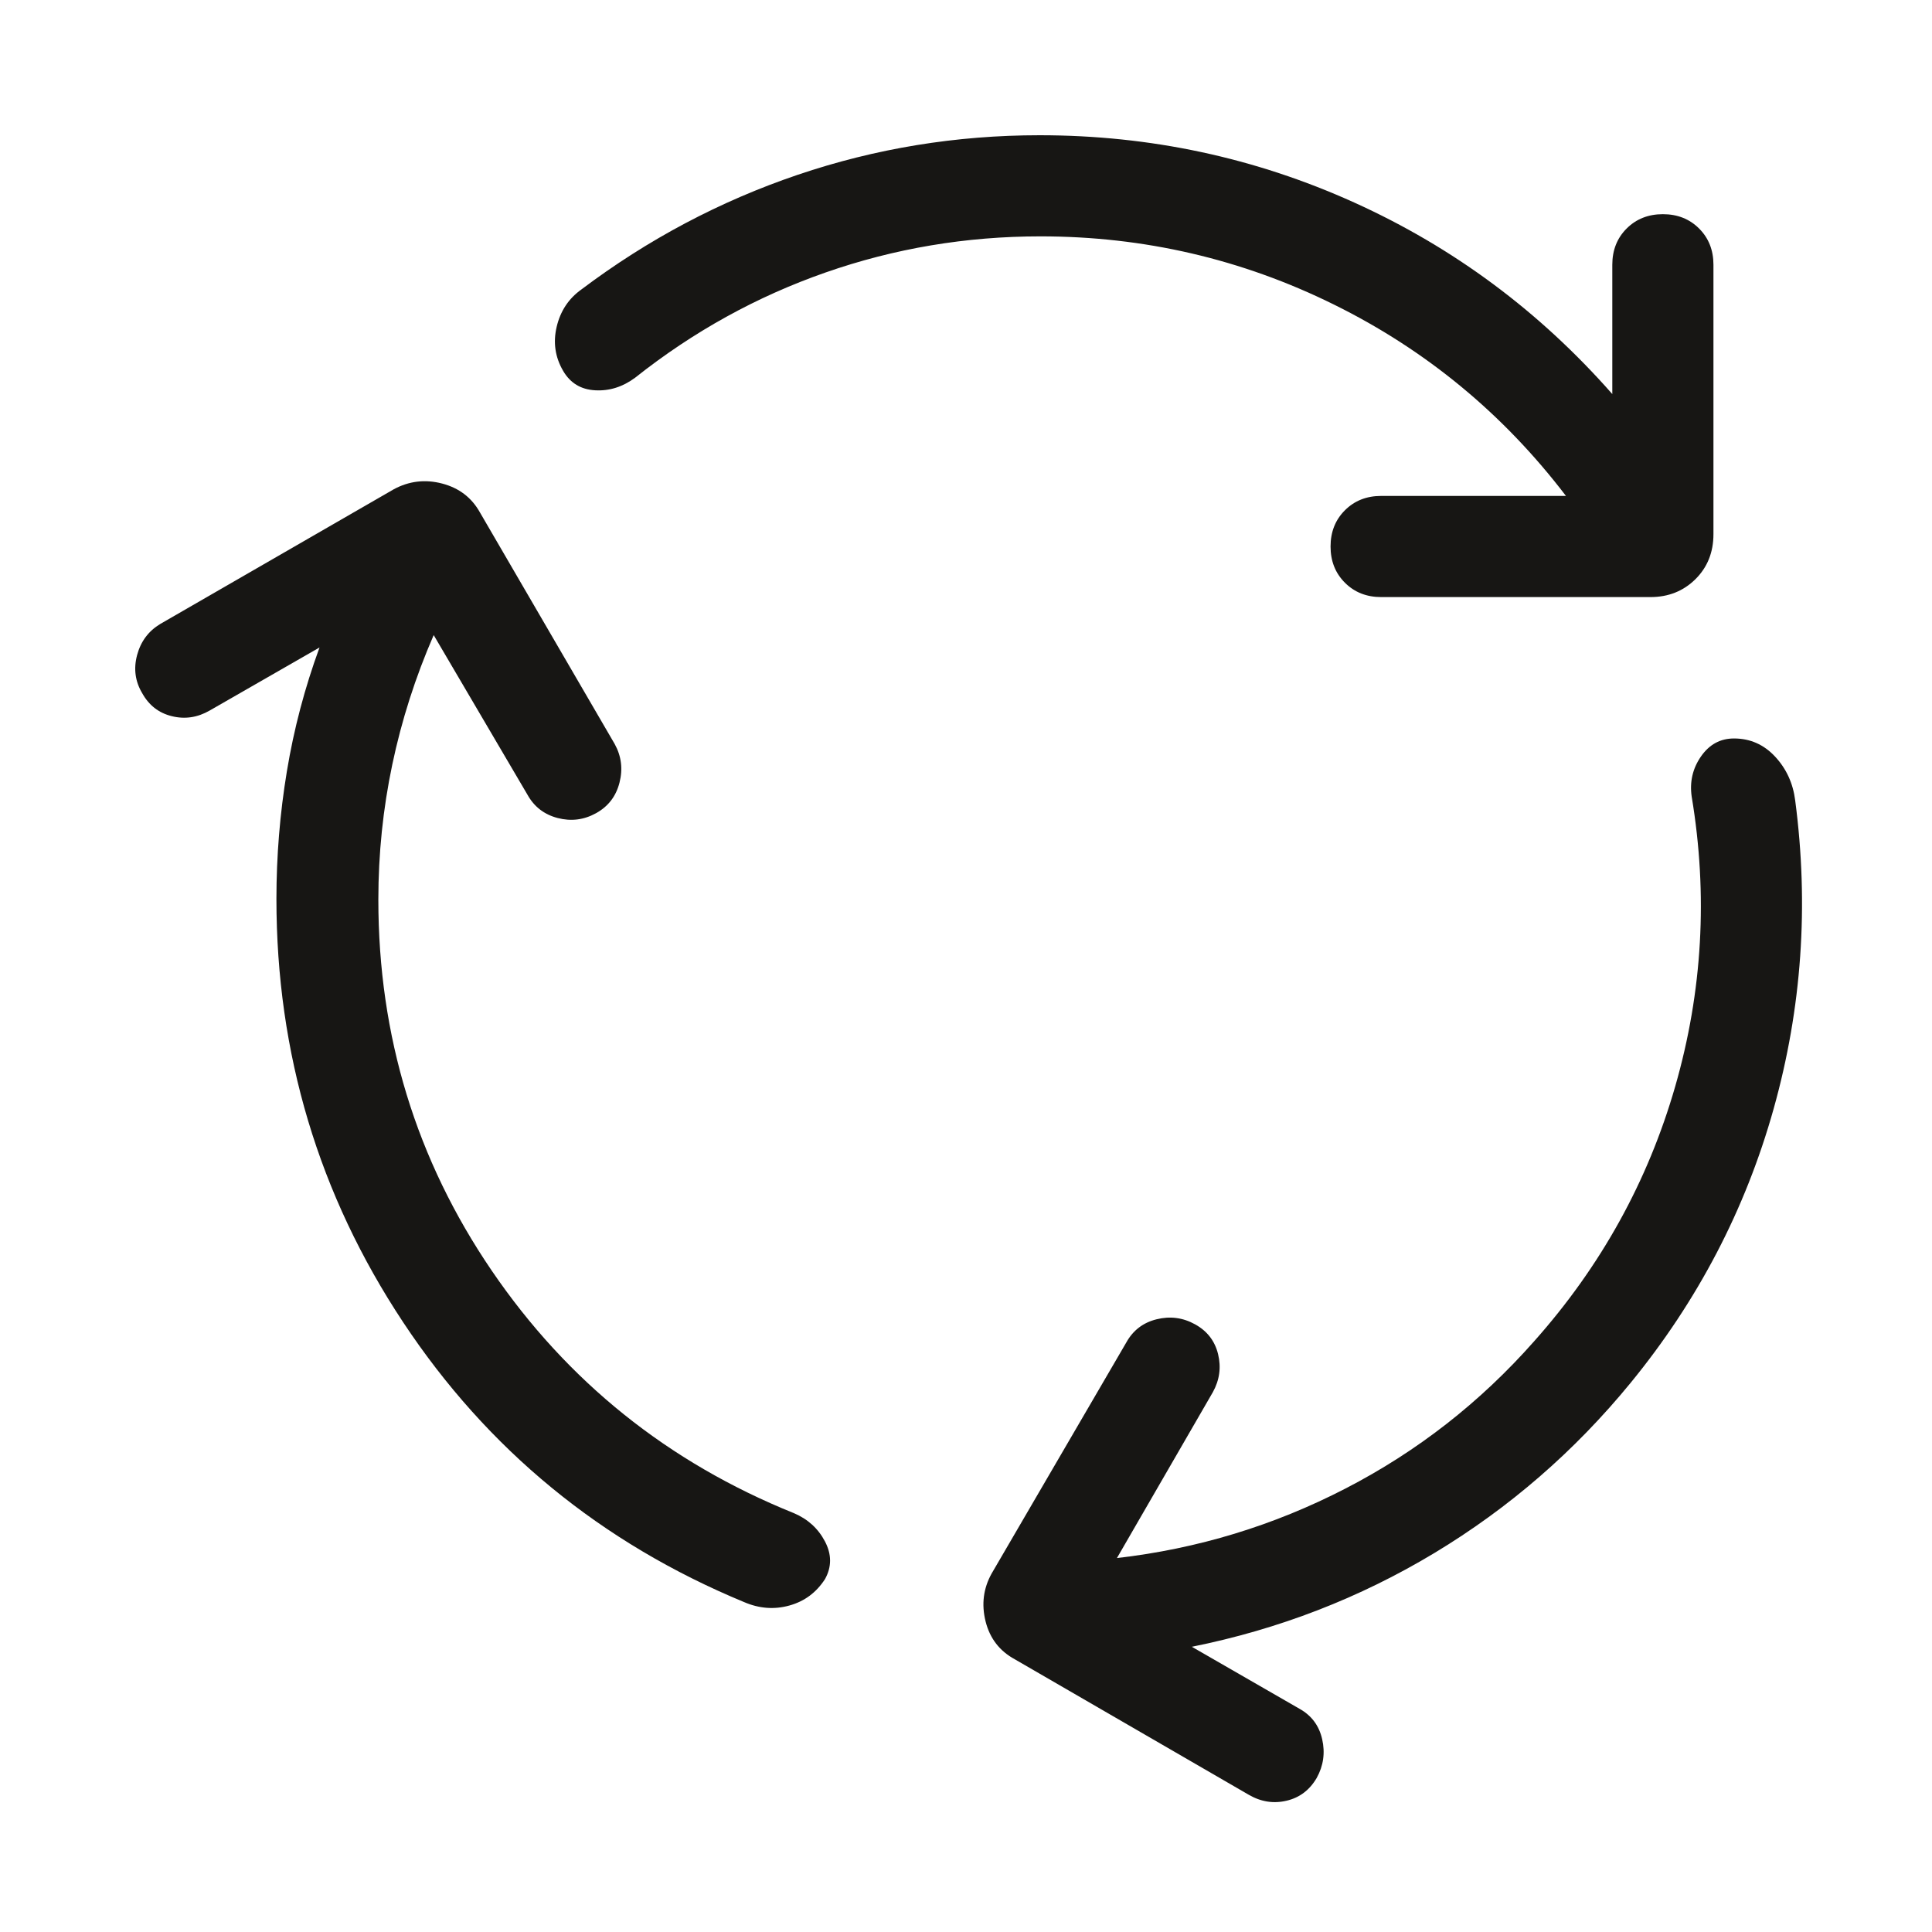 <svg width="65" height="65" viewBox="0 0 65 65" fill="none" xmlns="http://www.w3.org/2000/svg">
<mask id="mask0_1973_31092" style="mask-type:alpha" maskUnits="userSpaceOnUse" x="0" y="0" width="65" height="65">
<rect width="65" height="65" fill="#D9D9D9"/>
</mask>
<g mask="url(#mask0_1973_31092)">
<path d="M12.729 30.267C12.729 34.856 14 39.016 16.543 42.748C19.086 46.479 22.475 49.2 26.711 50.909C27.179 51.108 27.527 51.425 27.755 51.86C27.983 52.294 27.984 52.715 27.758 53.124C27.466 53.578 27.066 53.876 26.557 54.016C26.048 54.158 25.539 54.118 25.031 53.899C20.223 51.908 16.399 48.768 13.56 44.48C10.72 40.191 9.3 35.444 9.3 30.241C9.3 28.8 9.417 27.369 9.652 25.948C9.887 24.527 10.253 23.139 10.75 21.784L7.053 23.906C6.644 24.141 6.221 24.204 5.781 24.095C5.342 23.988 5.01 23.729 4.784 23.321C4.547 22.924 4.49 22.496 4.613 22.037C4.737 21.578 4.997 21.23 5.393 20.992L13.248 16.461C13.76 16.184 14.303 16.119 14.874 16.268C15.446 16.418 15.871 16.743 16.149 17.244L20.68 25.03C20.906 25.439 20.96 25.873 20.842 26.332C20.725 26.791 20.462 27.133 20.053 27.359C19.644 27.585 19.214 27.639 18.761 27.521C18.308 27.403 17.968 27.14 17.743 26.732L14.591 21.367C13.976 22.782 13.511 24.233 13.198 25.722C12.885 27.212 12.729 28.726 12.729 30.267ZM35.003 7.952C32.503 7.952 30.094 8.357 27.776 9.167C25.459 9.976 23.323 11.157 21.369 12.707C20.951 13.017 20.503 13.158 20.023 13.131C19.543 13.105 19.185 12.887 18.947 12.479C18.676 12.016 18.604 11.52 18.729 10.992C18.854 10.465 19.13 10.047 19.557 9.741C21.793 8.056 24.22 6.769 26.838 5.881C29.456 4.994 32.169 4.55 34.977 4.55C38.697 4.55 42.225 5.305 45.562 6.814C48.899 8.323 51.793 10.471 54.244 13.258V8.907C54.244 8.416 54.405 8.01 54.727 7.688C55.049 7.367 55.455 7.206 55.946 7.206C56.436 7.206 56.843 7.367 57.164 7.688C57.486 8.01 57.647 8.416 57.647 8.907V17.97C57.647 18.582 57.444 19.088 57.039 19.488C56.633 19.888 56.13 20.088 55.529 20.088H46.467C45.976 20.088 45.57 19.927 45.248 19.605C44.926 19.283 44.765 18.877 44.765 18.386C44.765 17.896 44.926 17.489 45.248 17.168C45.57 16.846 45.976 16.685 46.467 16.685H52.685C50.577 13.922 47.976 11.776 44.88 10.247C41.783 8.717 38.491 7.952 35.003 7.952ZM51.614 45.126C53.859 42.604 55.442 39.745 56.361 36.55C57.281 33.354 57.465 30.104 56.915 26.801C56.843 26.305 56.947 25.855 57.227 25.451C57.507 25.047 57.877 24.845 58.338 24.845C58.882 24.845 59.343 25.049 59.722 25.456C60.1 25.863 60.325 26.354 60.397 26.928C60.863 30.459 60.621 33.919 59.671 37.308C58.721 40.697 57.115 43.771 54.855 46.531C52.973 48.828 50.774 50.734 48.259 52.249C45.743 53.764 43.023 54.816 40.098 55.404L43.715 57.487C44.123 57.713 44.379 58.055 44.483 58.514C44.587 58.973 44.526 59.406 44.3 59.815C44.062 60.224 43.724 60.48 43.285 60.583C42.846 60.687 42.422 60.62 42.013 60.383L34.144 55.826C33.631 55.548 33.303 55.123 33.159 54.551C33.016 53.979 33.083 53.443 33.361 52.942L37.892 45.168C38.118 44.759 38.458 44.498 38.912 44.386C39.366 44.273 39.798 44.329 40.206 44.555C40.615 44.781 40.873 45.115 40.981 45.559C41.089 46.003 41.031 46.429 40.805 46.838L37.578 52.419C40.291 52.107 42.855 51.327 45.271 50.078C47.687 48.83 49.801 47.179 51.614 45.126Z" fill="#171614"/>
</g>
</svg>
